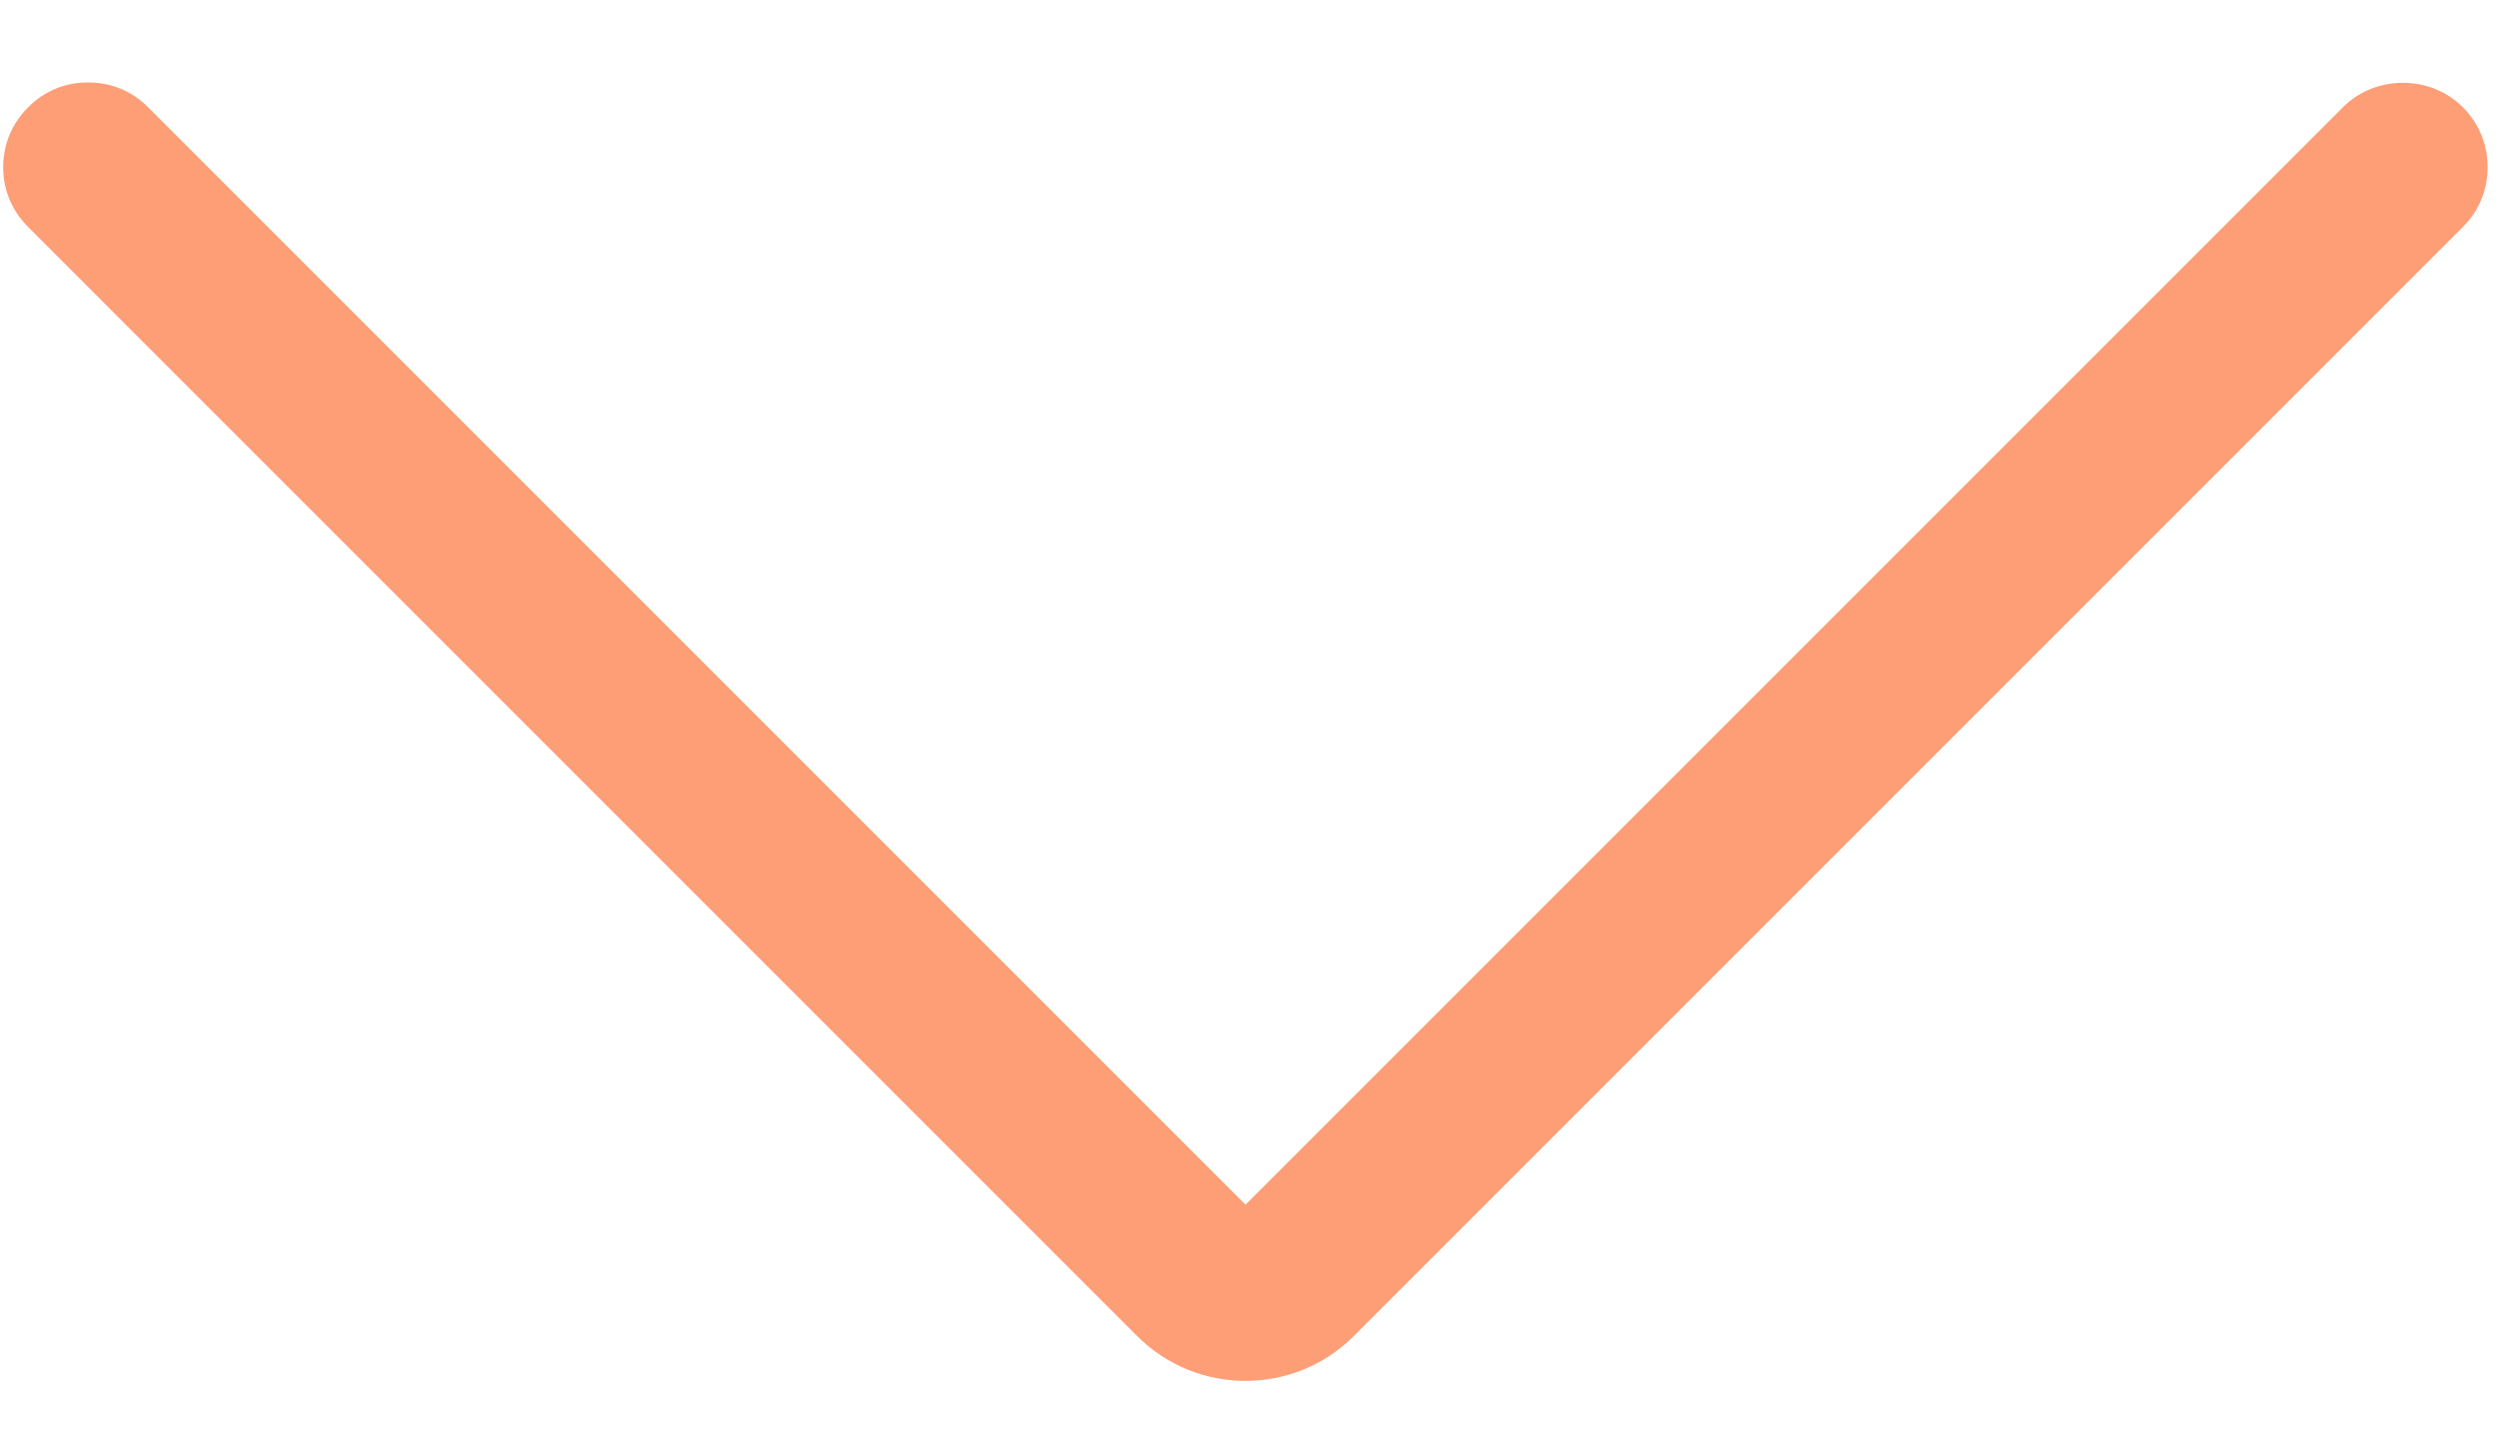 <?xml version="1.0" encoding="UTF-8"?> <!-- Generator: Adobe Illustrator 23.0.1, SVG Export Plug-In . SVG Version: 6.00 Build 0) --> <svg xmlns="http://www.w3.org/2000/svg" xmlns:xlink="http://www.w3.org/1999/xlink" id="Layer_1" x="0px" y="0px" width="99.213px" height="56.693px" viewBox="0 0 99.213 56.693" xml:space="preserve"> <g> <path fill="#FE9E76" d="M97.737,4.255c0.645,0.645,0.983,1.47,0.983,2.383c0,0.904-0.338,1.728-0.983,2.373l-44.01,44.01 c-2.373,2.373-6.226,2.373-8.599,0L1.119,9.011c-0.645-0.645-0.993-1.47-0.993-2.373c0-0.914,0.348-1.738,0.993-2.383 s1.46-0.983,2.373-0.983S5.23,3.61,5.875,4.255l43.553,43.553L92.981,4.255C94.272,2.964,96.447,2.964,97.737,4.255z"></path> </g> </svg> 
